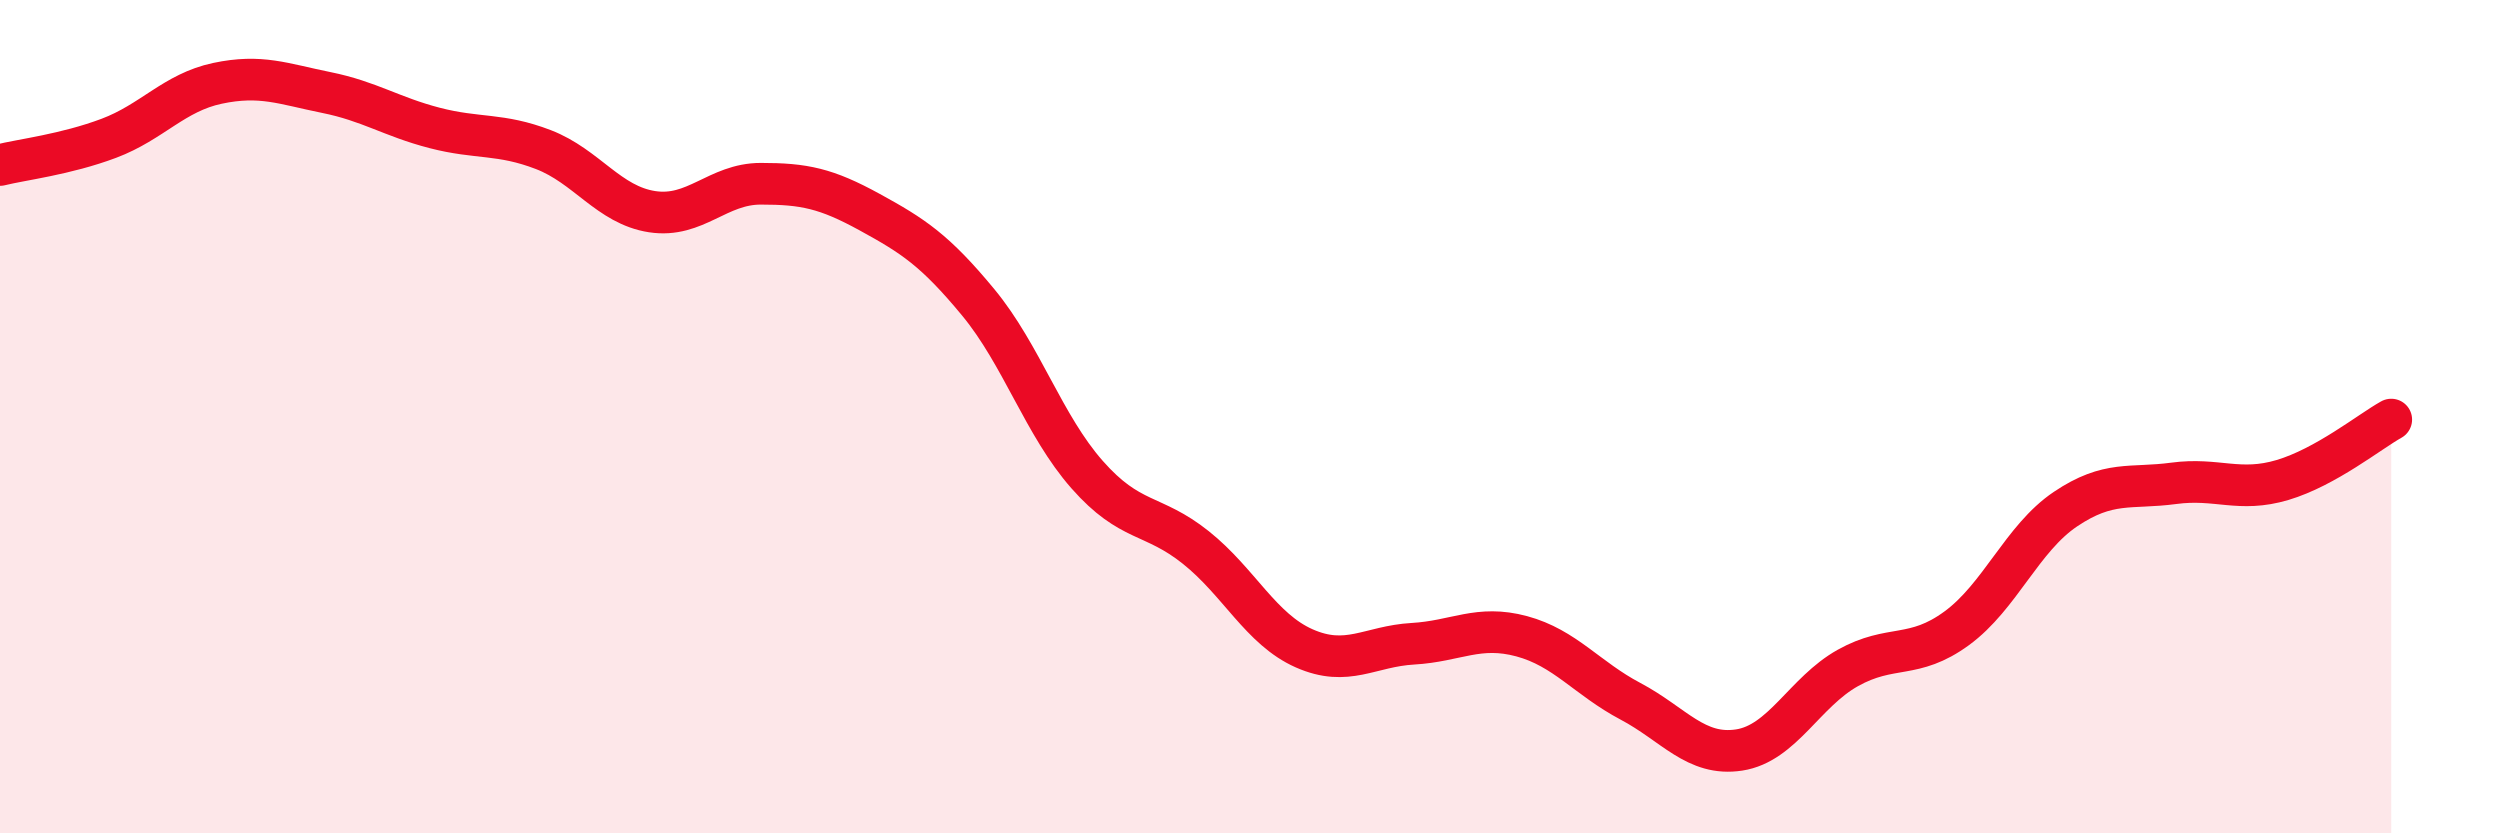 
    <svg width="60" height="20" viewBox="0 0 60 20" xmlns="http://www.w3.org/2000/svg">
      <path
        d="M 0,3.96 C 0.52,3.83 1.57,3.71 2.61,3.32 C 3.65,2.93 4.18,2.22 5.22,2 C 6.26,1.78 6.79,2.01 7.83,2.22 C 8.87,2.43 9.39,2.8 10.43,3.07 C 11.47,3.34 12,3.19 13.04,3.59 C 14.08,3.99 14.61,4.92 15.65,5.08 C 16.69,5.24 17.22,4.41 18.26,4.41 C 19.3,4.41 19.83,4.52 20.87,5.09 C 21.91,5.66 22.44,6 23.48,7.26 C 24.52,8.52 25.05,10.21 26.09,11.39 C 27.13,12.57 27.66,12.31 28.7,13.14 C 29.74,13.97 30.26,15.1 31.3,15.56 C 32.34,16.02 32.87,15.51 33.91,15.45 C 34.95,15.39 35.48,14.99 36.52,15.27 C 37.56,15.55 38.09,16.28 39.13,16.83 C 40.17,17.38 40.7,18.16 41.74,18 C 42.78,17.84 43.31,16.61 44.35,16.03 C 45.39,15.45 45.92,15.84 46.96,15.08 C 48,14.32 48.53,12.92 49.57,12.22 C 50.61,11.52 51.13,11.74 52.17,11.6 C 53.21,11.46 53.74,11.83 54.78,11.52 C 55.82,11.21 56.87,10.36 57.39,10.07L57.39 20L0 20Z"
        fill="#EB0A25"
        opacity="0.1"
        stroke-linecap="round"
        stroke-linejoin="round"
      />
      <path
        d="M 0,3.96 C 0.52,3.83 1.57,3.71 2.61,3.32 C 3.65,2.93 4.18,2.22 5.22,2 C 6.26,1.78 6.79,2.01 7.83,2.22 C 8.87,2.43 9.39,2.8 10.43,3.07 C 11.47,3.34 12,3.19 13.04,3.59 C 14.08,3.99 14.61,4.92 15.65,5.08 C 16.69,5.24 17.22,4.41 18.26,4.41 C 19.3,4.41 19.83,4.52 20.87,5.09 C 21.91,5.66 22.44,6 23.48,7.26 C 24.52,8.52 25.05,10.21 26.09,11.39 C 27.13,12.57 27.66,12.31 28.7,13.14 C 29.74,13.97 30.26,15.1 31.3,15.56 C 32.34,16.02 32.87,15.51 33.91,15.45 C 34.95,15.39 35.48,14.99 36.52,15.27 C 37.56,15.55 38.09,16.28 39.13,16.83 C 40.17,17.38 40.7,18.16 41.74,18 C 42.78,17.84 43.31,16.61 44.35,16.03 C 45.39,15.45 45.92,15.84 46.96,15.08 C 48,14.32 48.53,12.92 49.57,12.22 C 50.61,11.52 51.13,11.74 52.17,11.6 C 53.21,11.46 53.74,11.83 54.78,11.52 C 55.82,11.21 56.87,10.36 57.39,10.07"
        stroke="#EB0A25"
        stroke-width="1"
        fill="none"
        stroke-linecap="round"
        stroke-linejoin="round"
      />
    </svg>
  